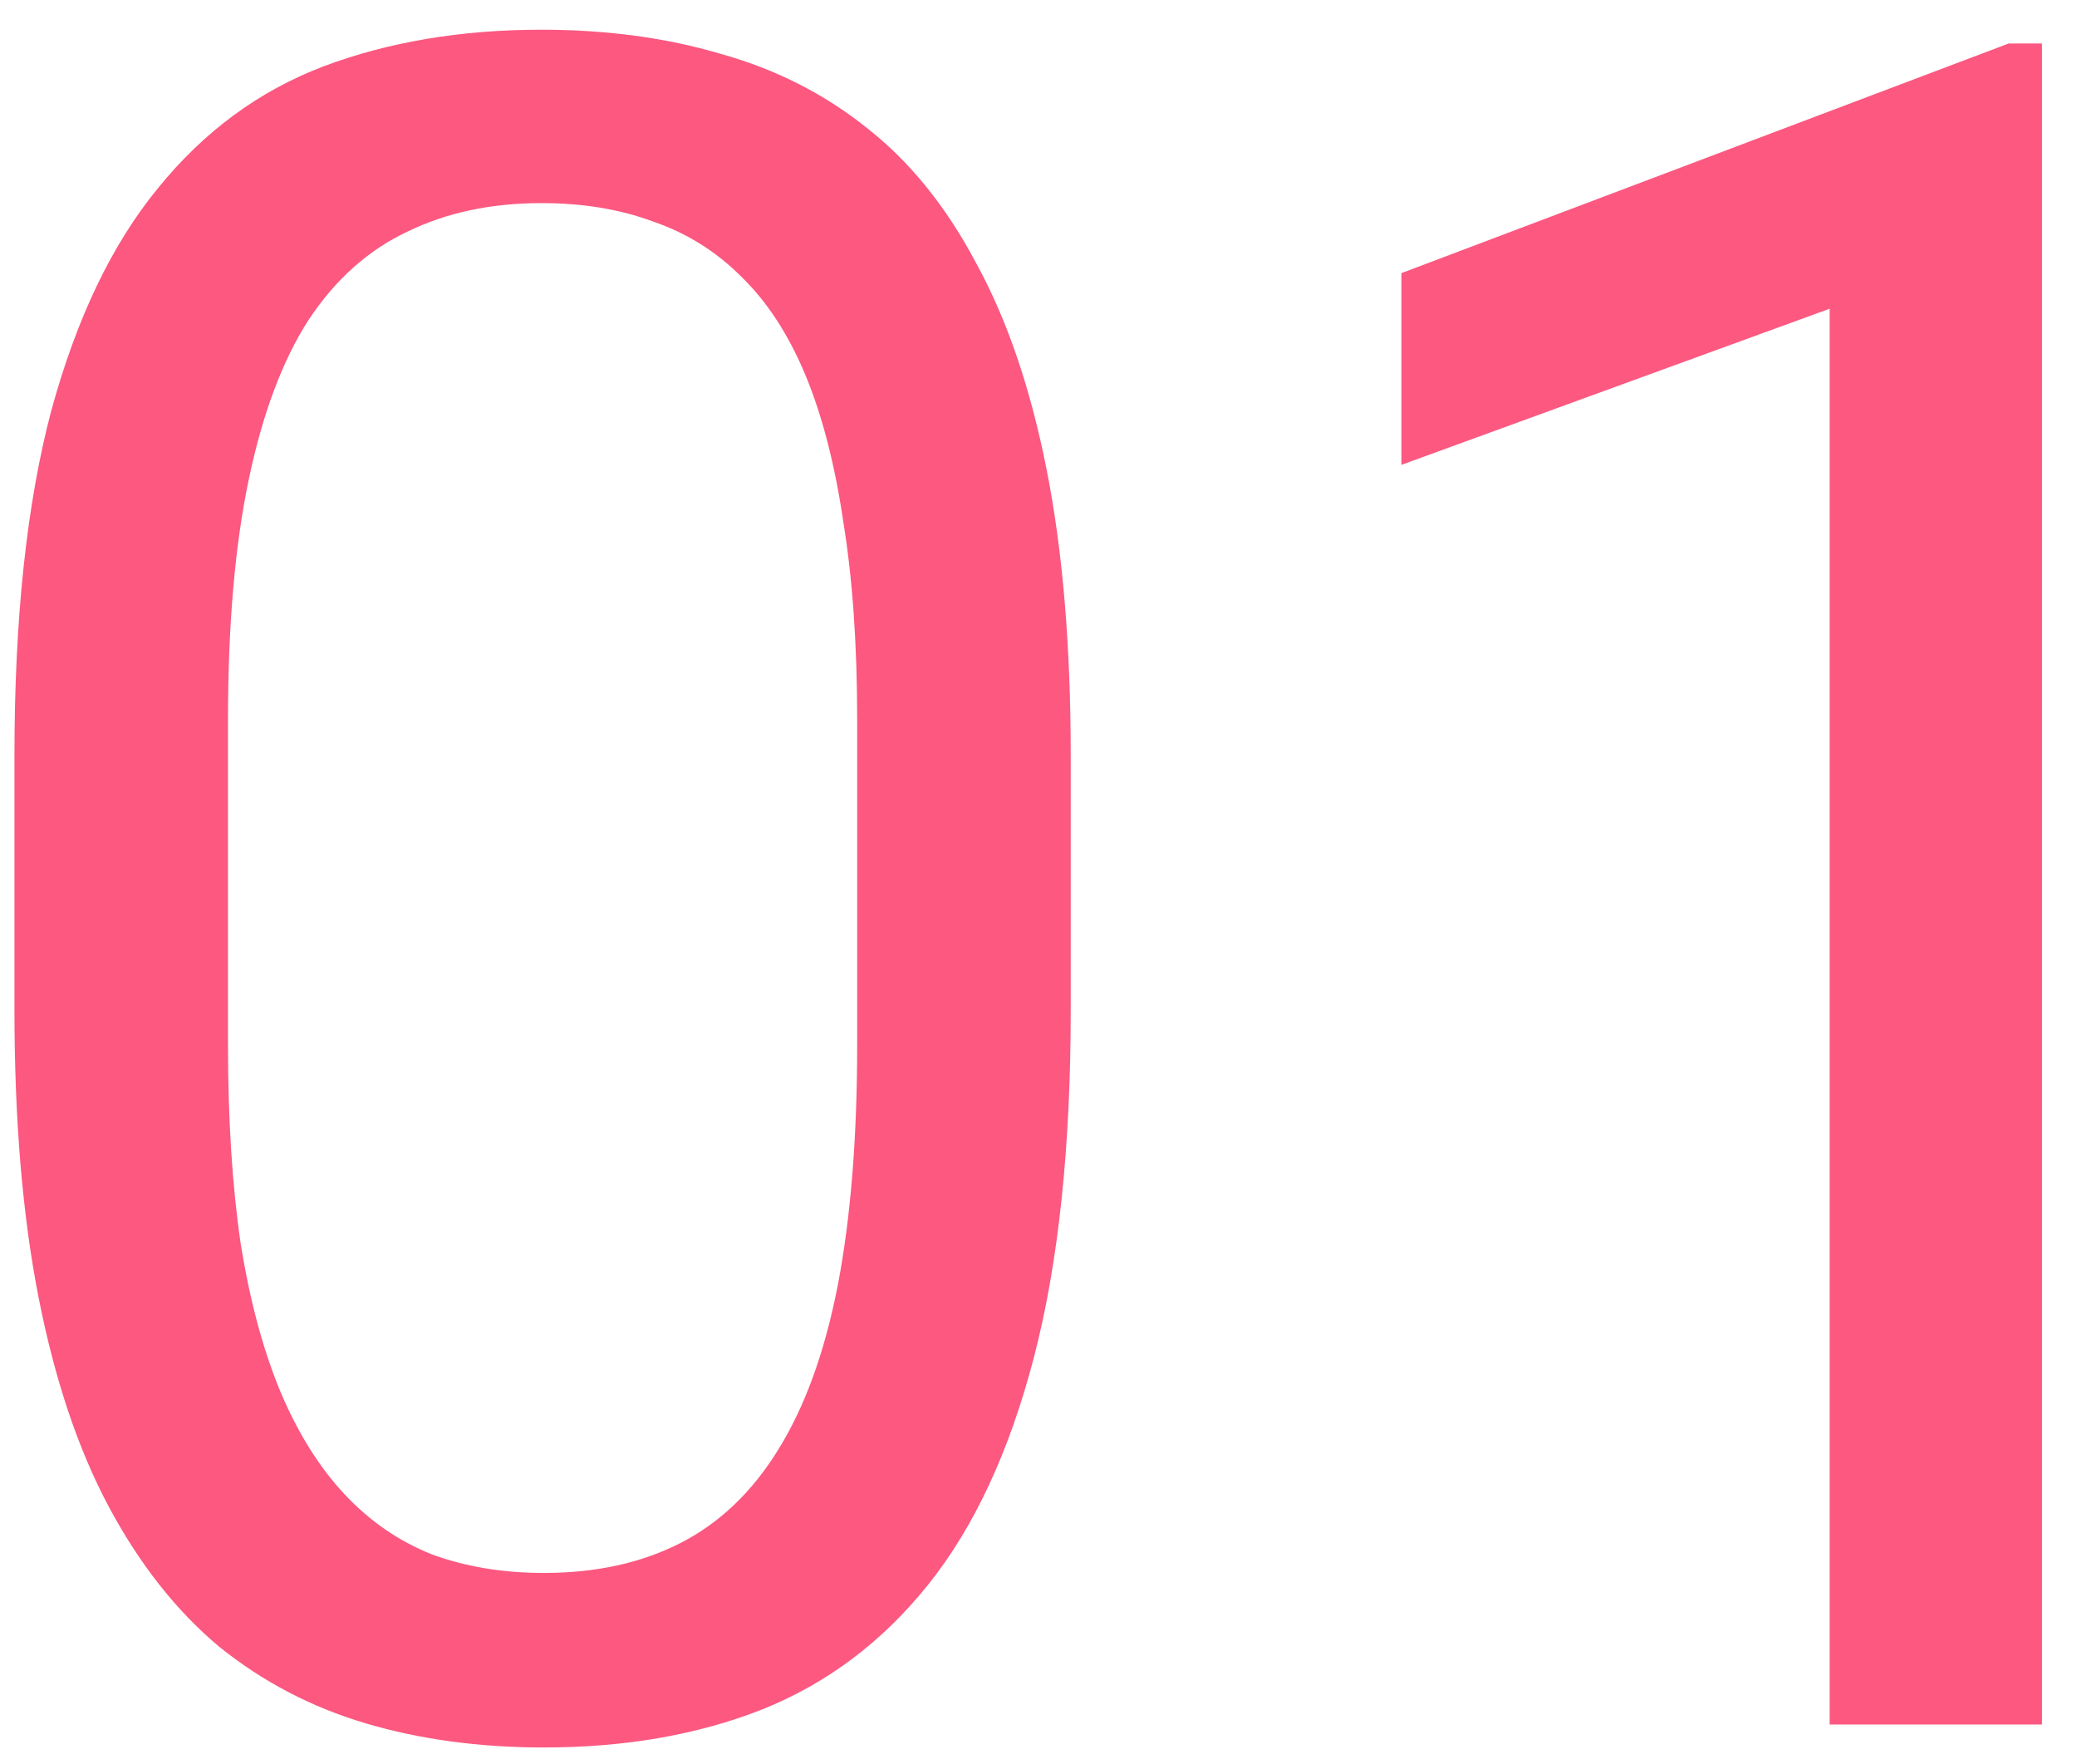 <?xml version="1.0" encoding="UTF-8"?> <svg xmlns="http://www.w3.org/2000/svg" width="53" height="45" viewBox="0 0 53 45" fill="none"> <path d="M27.322 19.273V25.777C27.322 29.273 27.01 32.223 26.385 34.625C25.76 37.027 24.861 38.961 23.689 40.426C22.518 41.891 21.102 42.955 19.441 43.619C17.801 44.264 15.945 44.586 13.875 44.586C12.234 44.586 10.721 44.381 9.334 43.971C7.947 43.56 6.697 42.906 5.584 42.008C4.49 41.09 3.553 39.898 2.771 38.434C1.99 36.969 1.395 35.191 0.984 33.102C0.574 31.012 0.369 28.57 0.369 25.777V19.273C0.369 15.777 0.682 12.848 1.307 10.484C1.951 8.121 2.859 6.227 4.031 4.801C5.203 3.355 6.609 2.32 8.25 1.695C9.91 1.07 11.766 0.758 13.816 0.758C15.477 0.758 17 0.963 18.387 1.373C19.793 1.764 21.043 2.398 22.137 3.277C23.23 4.137 24.158 5.289 24.92 6.734C25.701 8.16 26.297 9.908 26.707 11.979C27.117 14.049 27.322 16.48 27.322 19.273ZM21.873 26.656V18.365C21.873 16.451 21.756 14.771 21.521 13.326C21.307 11.861 20.984 10.611 20.555 9.576C20.125 8.541 19.578 7.701 18.914 7.057C18.27 6.412 17.518 5.943 16.658 5.65C15.818 5.338 14.871 5.182 13.816 5.182C12.527 5.182 11.385 5.426 10.389 5.914C9.393 6.383 8.553 7.135 7.869 8.17C7.205 9.205 6.697 10.562 6.346 12.242C5.994 13.922 5.818 15.963 5.818 18.365V26.656C5.818 28.57 5.926 30.26 6.141 31.725C6.375 33.19 6.717 34.459 7.166 35.533C7.615 36.588 8.162 37.457 8.807 38.141C9.451 38.824 10.193 39.332 11.033 39.664C11.893 39.977 12.84 40.133 13.875 40.133C15.203 40.133 16.365 39.879 17.361 39.371C18.357 38.863 19.188 38.072 19.852 36.998C20.535 35.904 21.043 34.508 21.375 32.809C21.707 31.09 21.873 29.039 21.873 26.656ZM52.107 1.109V44H46.688V7.877L35.76 11.861V6.969L51.258 1.109H52.107Z" fill="#FC5880"></path> </svg> 